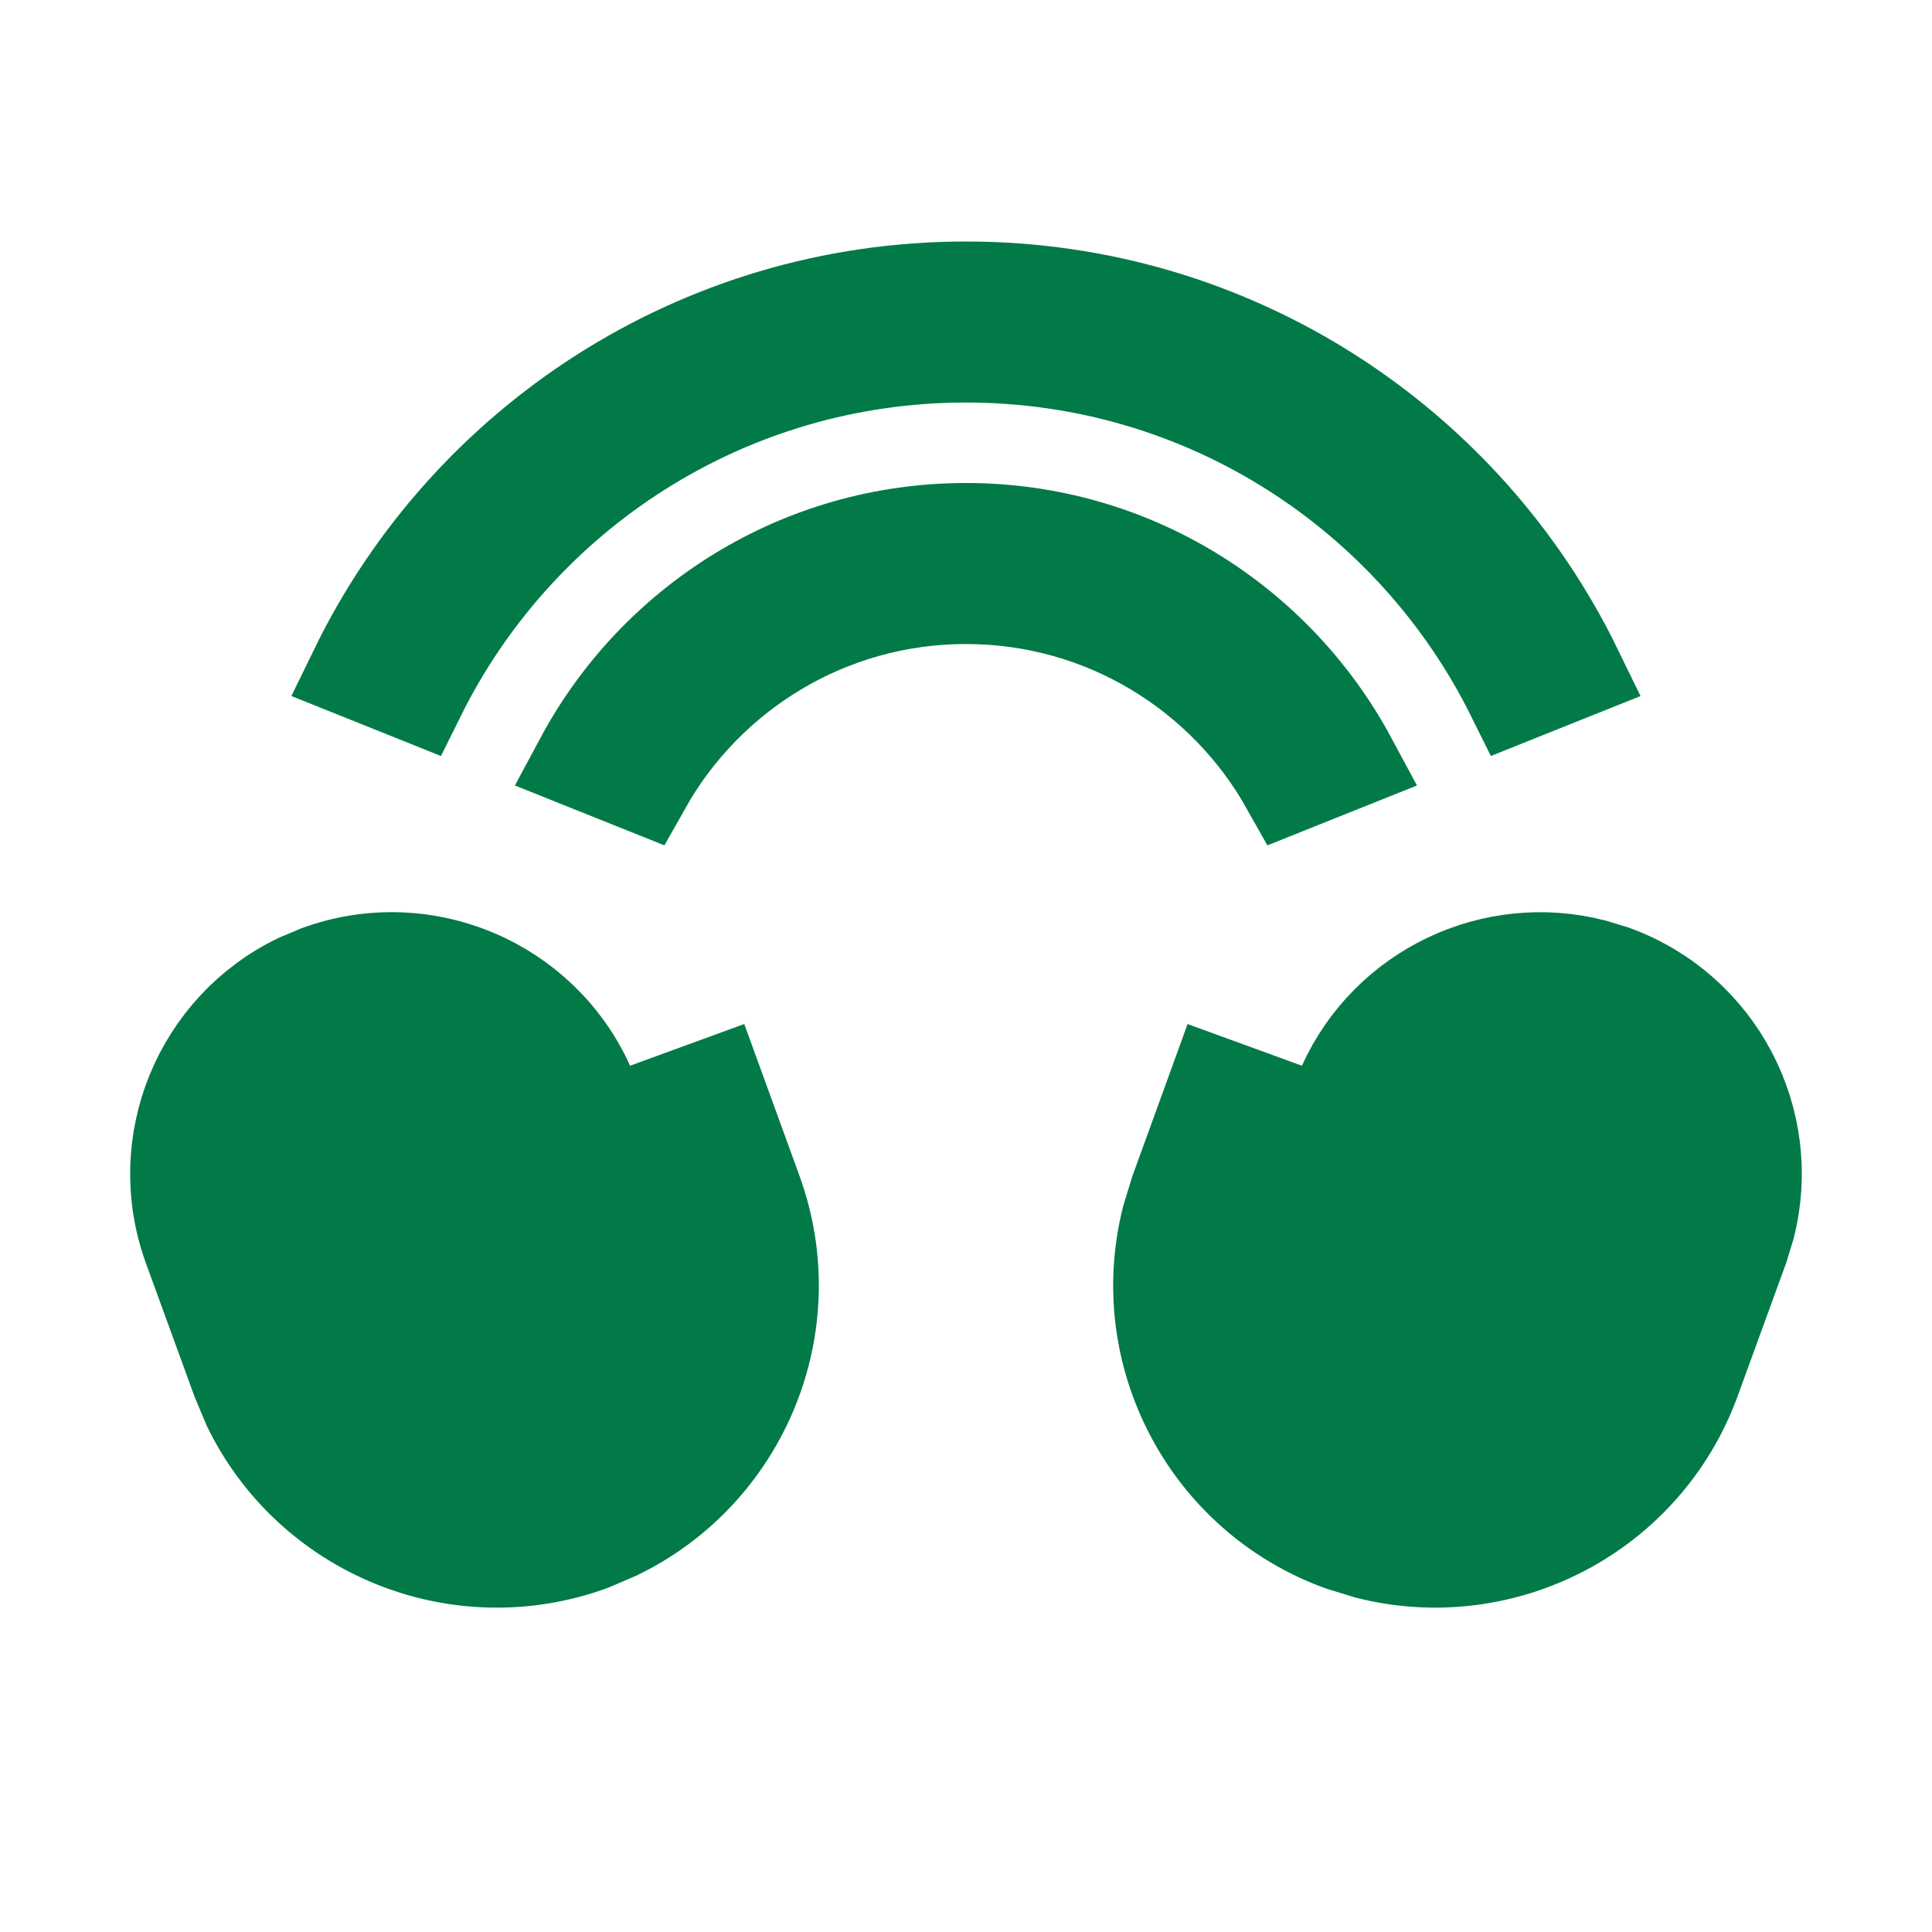 <svg width="20" height="20" viewBox="0 0 20 20" fill="none" xmlns="http://www.w3.org/2000/svg"><path d="M3.301 10.076C4.393 9.679 5.596 10.197 6.067 11.238L6.258 11.66L6.694 11.502L7.406 11.242L7.805 12.339C8.307 13.717 7.671 15.232 6.378 15.857L6.112 15.971C4.733 16.472 3.217 15.838 2.592 14.545L2.48 14.277L1.981 12.907C1.59 11.833 2.085 10.651 3.092 10.164L3.301 10.076ZM13.933 11.238C14.375 10.262 15.459 9.746 16.493 10.013L16.699 10.076C17.773 10.467 18.36 11.605 18.085 12.69L18.019 12.907L17.52 14.277C17.018 15.656 15.558 16.408 14.165 16.056L13.888 15.971C12.51 15.469 11.757 14.008 12.11 12.616L12.195 12.339L12.593 11.242L13.306 11.502L13.742 11.66L13.933 11.238ZM10 5.5C11.716 5.5 13.204 6.463 13.963 7.875L13.341 8.124C12.684 6.956 11.434 6.167 10 6.167C8.565 6.167 7.314 6.956 6.657 8.124L6.035 7.875C6.793 6.462 8.283 5.5 10 5.5ZM10 3C12.769 3 15.163 4.608 16.298 6.941L15.676 7.19C14.64 5.102 12.488 3.667 10 3.667C7.511 3.667 5.357 5.102 4.322 7.19L3.701 6.941C4.836 4.608 7.23 3 10 3Z" fill="#027A48" stroke="#027A48"/></svg>